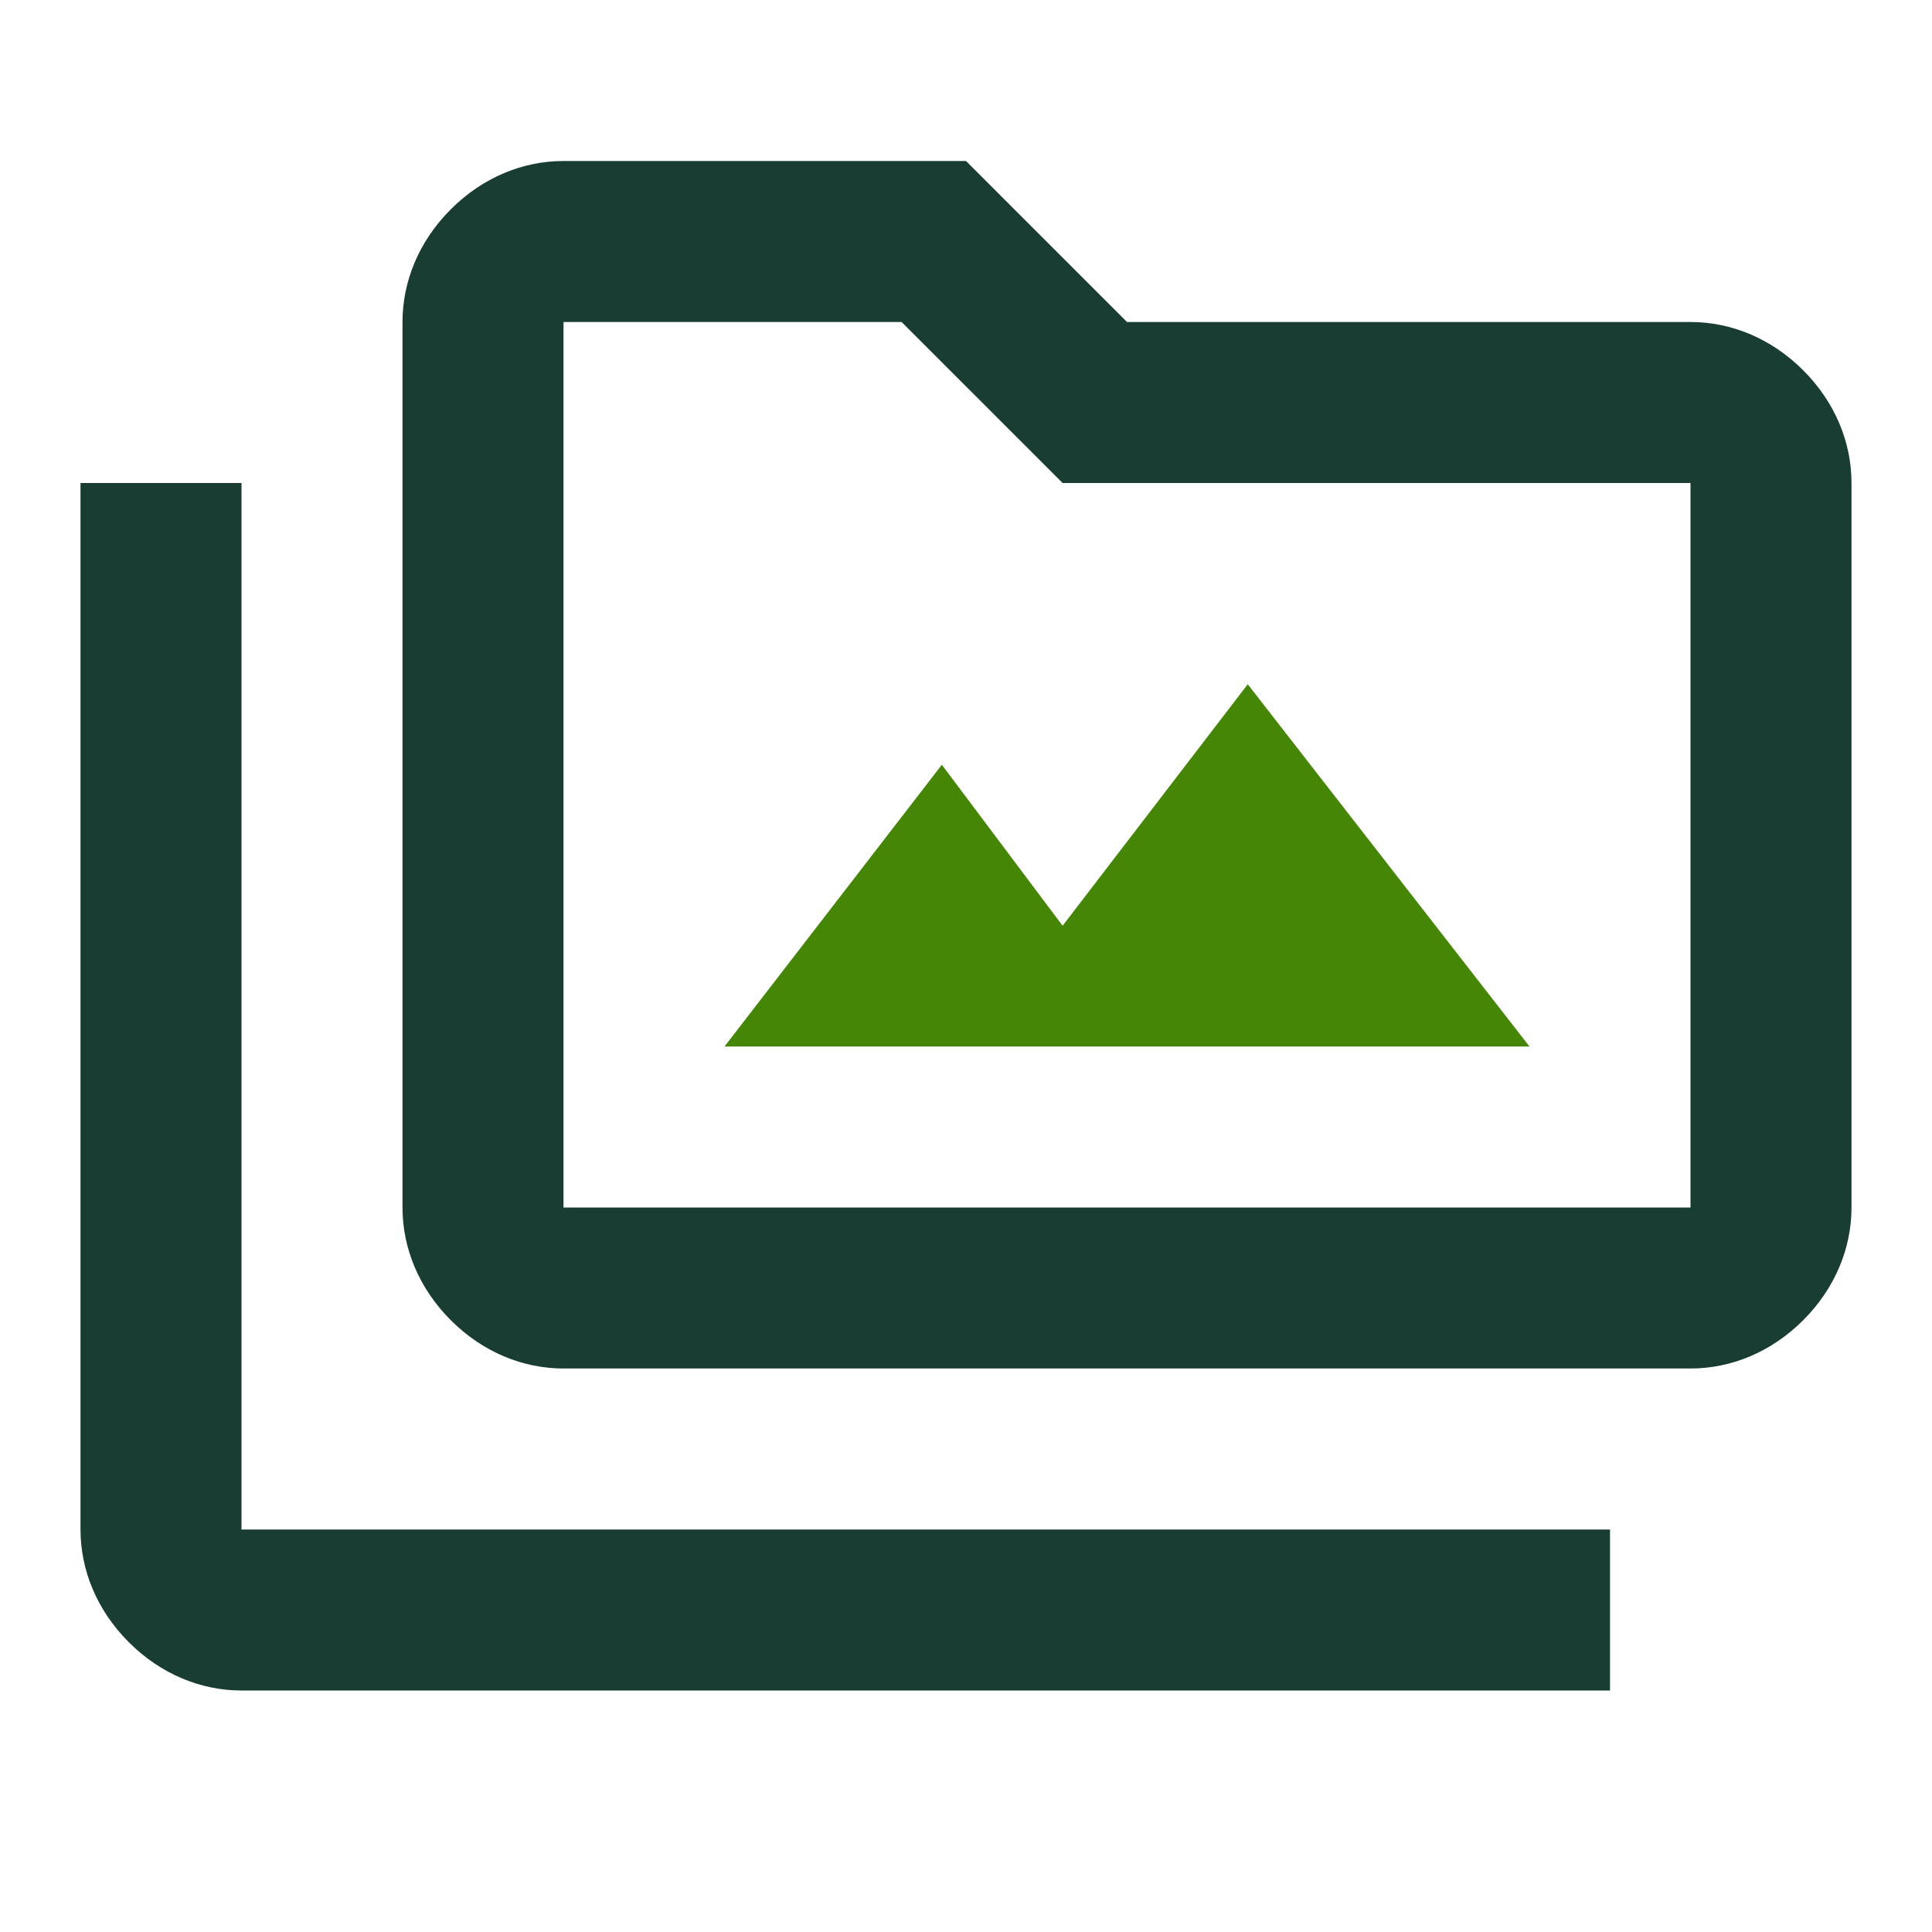 <?xml version="1.0" encoding="UTF-8"?>
<svg xmlns="http://www.w3.org/2000/svg" version="1.1" viewBox="0 0 24 24">
  <defs>
    <style>
      .cls-1 {
        fill: none;
      }

      .cls-2 {
        fill: #193c33;
      }

      .cls-3 {
        fill: #458606;
      }
    </style>
  </defs>
  <!-- Generator: Adobe Illustrator 28.7.1, SVG Export Plug-In . SVG Version: 1.2.0 Build 142)  -->
  <g>
    <g id="Calque_1">
      <g>
        <path class="cls-1" d="M11.2,4h-4.2v11h14V6h-7.8l-2-2ZM15.5,8.5l3.5,4.5h-10l2.7-3.5,1.5,2,2.3-3Z"/>
        <path class="cls-2" d="M22.4,4.6c-.4-.4-.9-.6-1.4-.6h-7l-2-2h-5c-.5,0-1,.2-1.4.6s-.6.9-.6,1.4v11c0,.5.2,1,.6,1.4s.9.6,1.4.6h14c.5,0,1-.2,1.4-.6s.6-.9.6-1.4V6c0-.5-.2-1-.6-1.4ZM21,15H7V4h4.2l2,2h7.8v9Z"/>
        <path class="cls-2" d="M3,6H1v13c0,.5.2,1,.6,1.4s.9.6,1.4.6h17v-2H3V6Z"/>
        <polygon class="cls-3" points="9 13 19 13 15.5 8.5 13.2 11.5 11.7 9.5 9 13"/>
      </g>
    </g>
  </g>
</svg>